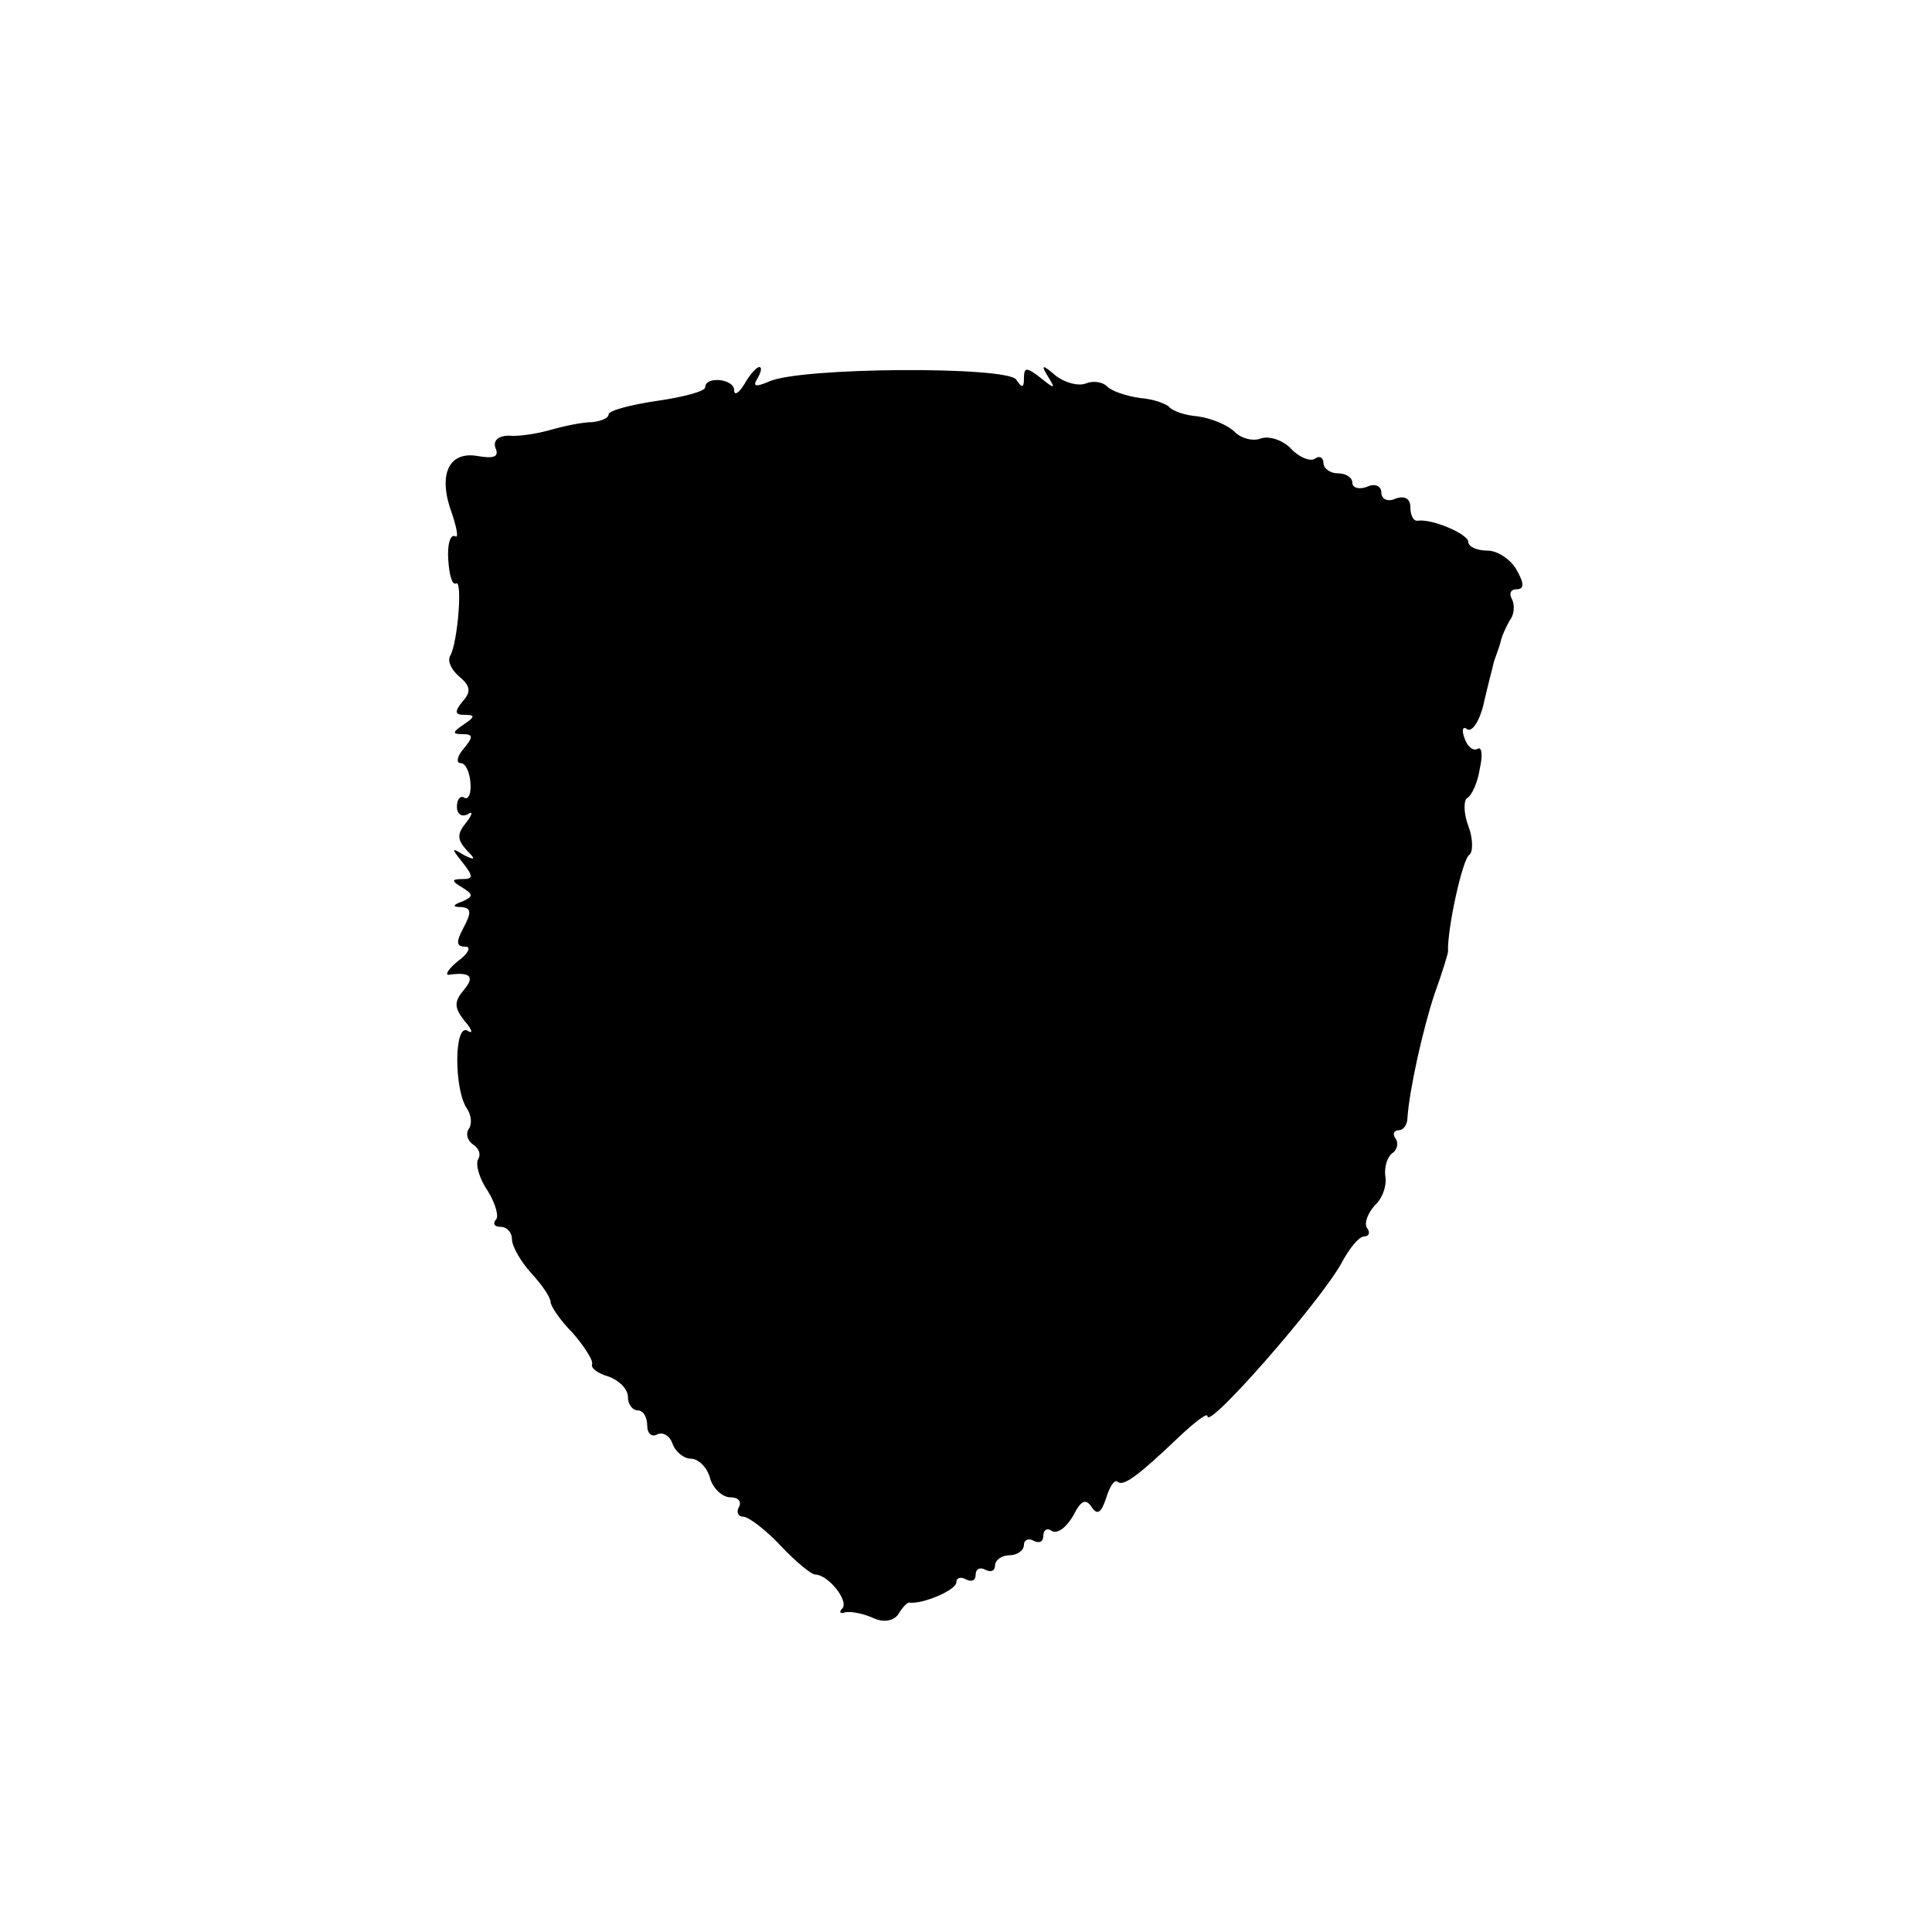<svg version="1.0" xmlns="http://www.w3.org/2000/svg" width="266.667" height="266.667" viewBox="0 0 200 200"><path d="M77.1 39.7c-.6 1-1.1 1.3-1.1.7 0-1.2-3-1.5-3-.3 0 .4-2.2 1-5 1.4-2.7.4-5 1-5 1.4 0 .4-.8.7-1.7.8-1 0-2.9.4-4.3.8s-3.3.7-4.3.6c-1.1 0-1.7.5-1.4 1.3.4.9-.2 1.1-1.9.8-3-.5-4.1 2-2.6 6 .5 1.5.7 2.6.3 2.3-.5-.2-.8.9-.7 2.4.1 1.6.4 2.7.8 2.5.7-.5.2 6.1-.6 7.5-.3.5.1 1.4.9 2.1 1.2 1 1.3 1.6.4 2.6-.9 1.1-.8 1.4.2 1.4 1.1 0 1.1.2-.1 1-1.2.8-1.2 1-.1 1 1.1 0 1.1.3.1 1.5-.7.8-.8 1.5-.3 1.5s.9.9 1 2c.1 1.1-.2 1.8-.6 1.6-.4-.3-.8.1-.8.9s.5 1.1 1.1.8c.6-.4.5 0-.1.8-1 1.2-1 1.8 0 2.9 1 1 .9 1.1-.3.5-1.3-.8-1.3-.7-.1.8 1.1 1.4 1.1 1.7 0 1.7-1.2 0-1.2.2 0 .9 1.1.7 1.1.9 0 1.4-1.1.4-1.1.6-.1.6 1 .1 1 .6.2 2.1s-.8 2 .2 2c.6 0 .3.7-.8 1.5-1 .8-1.4 1.5-.9 1.4 2.2-.3 2.7.2 1.5 1.6-1 1.2-1 1.8.1 3.2.8.9.9 1.4.3 1-1.4-.8-1.4 6-.1 8 .5.7.6 1.7.2 2.2-.3.5-.1 1.2.5 1.6.6.4.8 1 .5 1.5-.3.5.1 2 1 3.3.8 1.3 1.2 2.7.8 3-.3.4-.1.7.5.7.7 0 1.2.6 1.2 1.3 0 .7.9 2.3 2 3.5 1.1 1.2 2 2.5 2 3 0 .4 1 1.9 2.3 3.2 1.2 1.4 2.1 2.8 2 3.2-.2.4.6 1 1.7 1.3 1.1.4 2 1.3 2 2.1s.5 1.4 1 1.4c.6 0 1 .7 1 1.6 0 .8.5 1.2 1 .9.6-.3 1.3.1 1.6.9.3.9 1.2 1.6 1.9 1.6.8 0 1.7.9 2 2 .3 1.1 1.3 2 2.1 2s1.2.4.9 1c-.3.5-.1 1 .4 1 .6 0 2.4 1.4 3.9 3 1.6 1.7 3.2 3 3.6 3 1.3 0 3.5 2.7 2.8 3.5-.4.4-.2.6.3.4.6-.1 1.8.1 2.9.6 1.1.5 2.1.3 2.6-.4.4-.7.9-1.2 1.1-1.2 1.4.2 4.9-1.3 4.9-2.1 0-.5.5-.6 1-.3.6.3 1 .1 1-.5s.5-.8 1-.5c.6.3 1 .1 1-.4 0-.6.7-1.1 1.5-1.1s1.5-.5 1.5-1.1c0-.5.5-.7 1-.4.6.3 1 .1 1-.5s.4-.9.9-.5c.6.3 1.5-.4 2.2-1.6.8-1.6 1.3-1.8 1.9-.9.6.9 1 .6 1.5-.9.4-1.3.9-2 1.2-1.7.6.5 2.1-.6 6.4-4.7 1.6-1.5 2.9-2.5 2.9-2.1 0 1.5 11.8-12 13.9-15.9.8-1.5 1.8-2.7 2.3-2.7.5 0 .7-.4.3-.9-.3-.5.1-1.5.8-2.3.8-.7 1.3-2.1 1.1-3.1-.1-.9.2-1.9.7-2.3.5-.3.7-1 .4-1.5-.4-.5-.2-.9.3-.9s.9-.6.9-1.3c.2-2.9 1.6-9.2 2.8-12.8.8-2.2 1.4-4.2 1.4-4.4-.1-2.3 1.5-9.6 2.2-10 .4-.3.4-1.7-.1-3s-.5-2.7-.1-2.9c.5-.3 1.1-1.7 1.3-3.1.3-1.3.2-2.2-.2-2-.5.3-1.1-.2-1.4-1.1-.3-.8-.2-1.3.3-.9.5.3 1.3-.9 1.7-2.7.4-1.8.9-3.6 1-4.1.1-.4.3-.9.4-1.2.1-.3.3-.8.4-1.3.1-.4.5-1.3.9-2 .5-.6.5-1.7.2-2.2-.3-.6-.1-1 .5-1 .8 0 .8-.6 0-2-.6-1.1-2-2-3-2-1.1 0-2-.4-2-.9 0-.8-3.7-2.4-5.2-2.2-.5.1-.8-.6-.8-1.4 0-.9-.6-1.2-1.5-.9-.8.4-1.5.1-1.5-.6s-.7-1-1.5-.6c-.8.3-1.5.1-1.5-.4 0-.6-.7-1-1.5-1s-1.5-.5-1.5-1.1c0-.5-.4-.8-.9-.4-.5.3-1.7-.2-2.5-1.1-.9-.9-2.3-1.3-3.1-1-.8.3-2 0-2.7-.7-.7-.7-2.4-1.4-3.8-1.6-1.4-.1-2.7-.6-3-1-.3-.3-1.6-.8-3-.9-1.4-.2-2.9-.7-3.4-1.2s-1.5-.6-2.2-.3c-.8.3-2.2-.1-3.1-.8-1.4-1.2-1.6-1.2-.8.1s.7 1.3-.8.1c-1.4-1.1-1.7-1.1-1.7 0s-.2 1.1-.8.2c-.9-1.4-22.4-1.3-25.6.2-1.4.6-1.7.5-1.2-.3.4-.7.5-1.2.2-1.2s-1 .8-1.5 1.7z"/></svg>